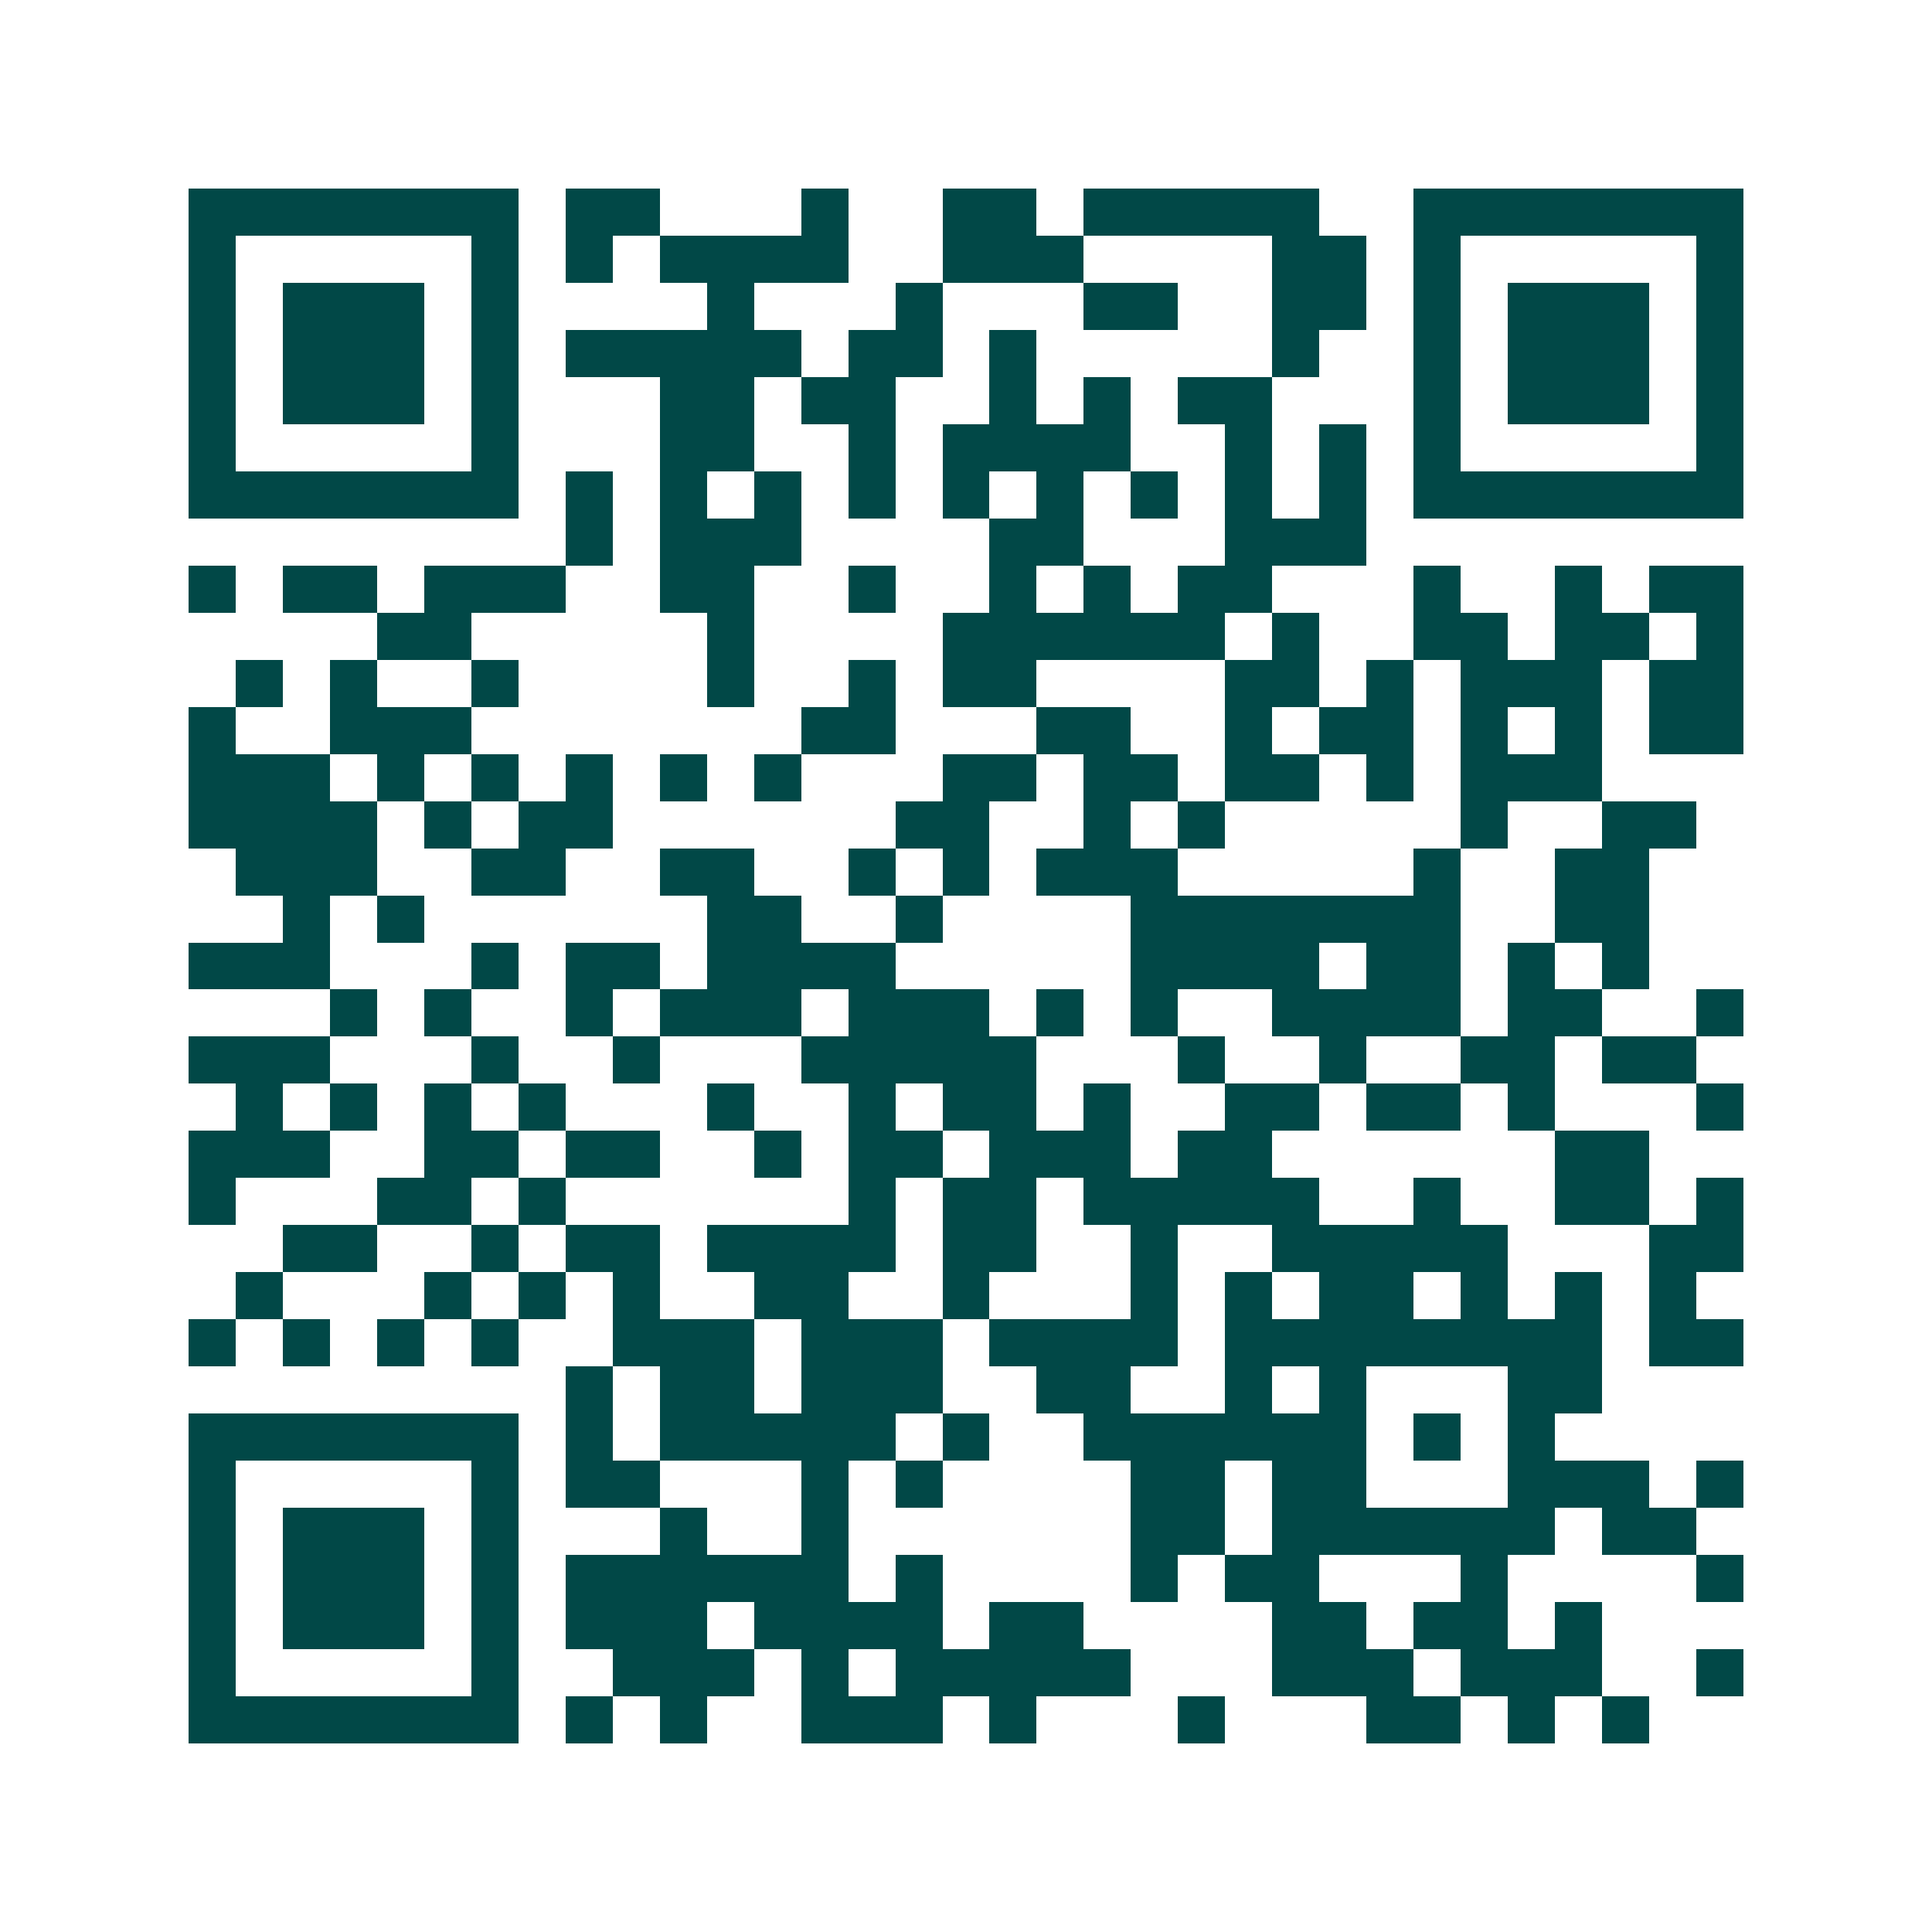 <svg xmlns="http://www.w3.org/2000/svg" width="200" height="200" viewBox="0 0 41 41" shape-rendering="crispEdges"><path fill="#ffffff" d="M0 0h41v41H0z"/><path stroke="#014847" d="M4 4.5h7m1 0h2m3 0h1m2 0h2m1 0h5m2 0h7M4 5.5h1m5 0h1m1 0h1m1 0h4m2 0h3m4 0h2m1 0h1m5 0h1M4 6.5h1m1 0h3m1 0h1m4 0h1m3 0h1m3 0h2m2 0h2m1 0h1m1 0h3m1 0h1M4 7.5h1m1 0h3m1 0h1m1 0h5m1 0h2m1 0h1m5 0h1m2 0h1m1 0h3m1 0h1M4 8.5h1m1 0h3m1 0h1m3 0h2m1 0h2m2 0h1m1 0h1m1 0h2m3 0h1m1 0h3m1 0h1M4 9.5h1m5 0h1m3 0h2m2 0h1m1 0h4m2 0h1m1 0h1m1 0h1m5 0h1M4 10.5h7m1 0h1m1 0h1m1 0h1m1 0h1m1 0h1m1 0h1m1 0h1m1 0h1m1 0h1m1 0h7M12 11.5h1m1 0h3m4 0h2m3 0h3M4 12.5h1m1 0h2m1 0h3m2 0h2m2 0h1m2 0h1m1 0h1m1 0h2m3 0h1m2 0h1m1 0h2M8 13.5h2m5 0h1m4 0h6m1 0h1m2 0h2m1 0h2m1 0h1M5 14.5h1m1 0h1m2 0h1m4 0h1m2 0h1m1 0h2m4 0h2m1 0h1m1 0h3m1 0h2M4 15.5h1m2 0h3m7 0h2m3 0h2m2 0h1m1 0h2m1 0h1m1 0h1m1 0h2M4 16.5h3m1 0h1m1 0h1m1 0h1m1 0h1m1 0h1m3 0h2m1 0h2m1 0h2m1 0h1m1 0h3M4 17.5h4m1 0h1m1 0h2m6 0h2m2 0h1m1 0h1m5 0h1m2 0h2M5 18.5h3m2 0h2m2 0h2m2 0h1m1 0h1m1 0h3m5 0h1m2 0h2M6 19.5h1m1 0h1m6 0h2m2 0h1m4 0h7m2 0h2M4 20.5h3m3 0h1m1 0h2m1 0h4m5 0h4m1 0h2m1 0h1m1 0h1M7 21.5h1m1 0h1m2 0h1m1 0h3m1 0h3m1 0h1m1 0h1m2 0h4m1 0h2m2 0h1M4 22.5h3m3 0h1m2 0h1m3 0h5m3 0h1m2 0h1m2 0h2m1 0h2M5 23.5h1m1 0h1m1 0h1m1 0h1m3 0h1m2 0h1m1 0h2m1 0h1m2 0h2m1 0h2m1 0h1m3 0h1M4 24.5h3m2 0h2m1 0h2m2 0h1m1 0h2m1 0h3m1 0h2m6 0h2M4 25.5h1m3 0h2m1 0h1m6 0h1m1 0h2m1 0h5m2 0h1m2 0h2m1 0h1M6 26.5h2m2 0h1m1 0h2m1 0h4m1 0h2m2 0h1m2 0h5m3 0h2M5 27.5h1m3 0h1m1 0h1m1 0h1m2 0h2m2 0h1m3 0h1m1 0h1m1 0h2m1 0h1m1 0h1m1 0h1M4 28.5h1m1 0h1m1 0h1m1 0h1m2 0h3m1 0h3m1 0h4m1 0h8m1 0h2M12 29.5h1m1 0h2m1 0h3m2 0h2m2 0h1m1 0h1m3 0h2M4 30.5h7m1 0h1m1 0h5m1 0h1m2 0h6m1 0h1m1 0h1M4 31.5h1m5 0h1m1 0h2m3 0h1m1 0h1m4 0h2m1 0h2m3 0h3m1 0h1M4 32.5h1m1 0h3m1 0h1m3 0h1m2 0h1m6 0h2m1 0h6m1 0h2M4 33.5h1m1 0h3m1 0h1m1 0h6m1 0h1m4 0h1m1 0h2m3 0h1m4 0h1M4 34.5h1m1 0h3m1 0h1m1 0h3m1 0h4m1 0h2m4 0h2m1 0h2m1 0h1M4 35.5h1m5 0h1m2 0h3m1 0h1m1 0h5m3 0h3m1 0h3m2 0h1M4 36.5h7m1 0h1m1 0h1m2 0h3m1 0h1m3 0h1m3 0h2m1 0h1m1 0h1"/></svg>
